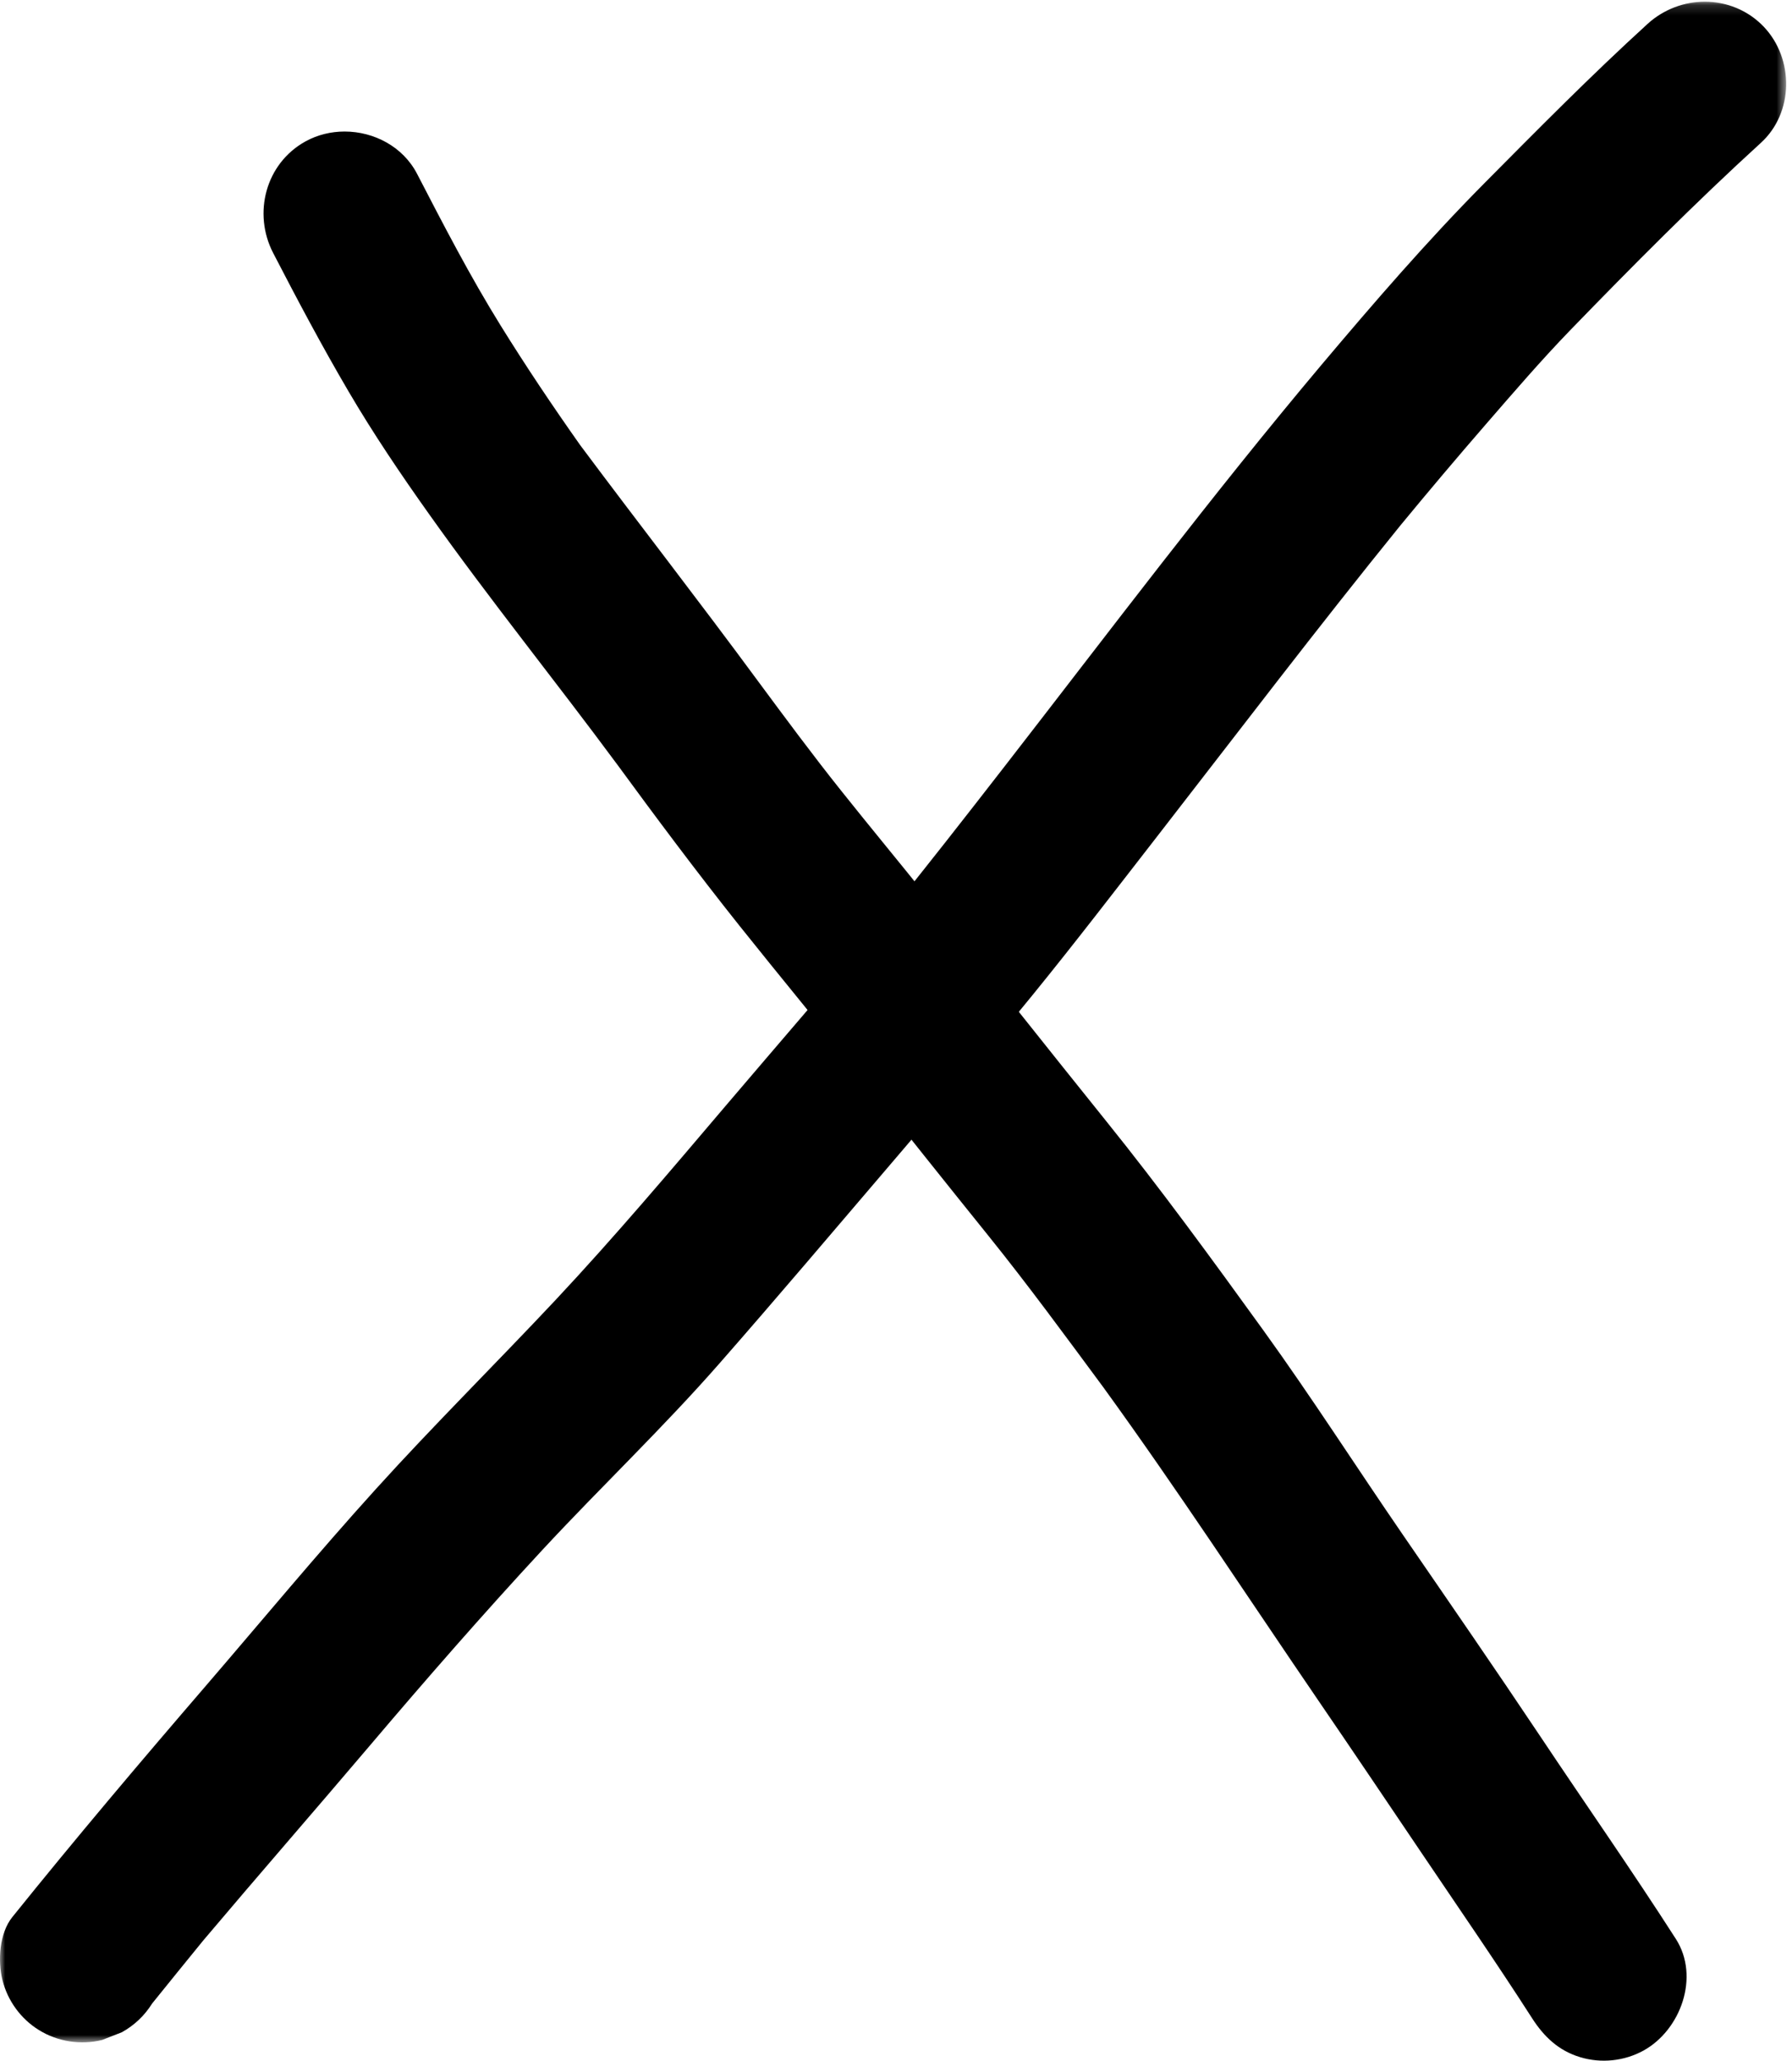 <?xml version="1.0" encoding="UTF-8"?>
<svg width="174px" height="200px" viewBox="0 0 174 200" version="1.1" xmlns="http://www.w3.org/2000/svg" xmlns:xlink="http://www.w3.org/1999/xlink">
    <!-- Generator: Sketch 57.1 (83088) - https://sketch.com -->
    <title>close</title>
    <desc>Created with Sketch.</desc>
    <defs>
        <polygon id="path-1" points="0 0.165 173.431 0.165 173.431 198.221 0 198.221"></polygon>
    </defs>
    <g id="close" stroke="none" stroke-width="1" fill="none" fill-rule="evenodd">
        <g id="Group-6">
            <path d="M58.768,72.607 C58.967,72.88 59.165,73.151 59.364,73.422 C59.165,73.151 58.965,72.878 58.768,72.607 M29.664,13.723 C25.792,15.86 24.528,20.7 26.525,24.557 C28.873,29.092 31.258,33.59 33.842,37.988 C36.239,42.074 38.924,46.05 41.669,49.906 C47.547,58.185 53.936,66.091 59.97,74.251 C59.893,74.146 59.817,74.043 59.74,73.937 C63.669,79.306 67.646,84.631 71.794,89.839 C75.754,94.804 79.814,99.694 83.768,104.667 C87.827,109.775 91.893,114.877 95.985,119.953 C99.839,124.737 103.474,129.701 107.129,134.641 C114.369,144.623 121.108,154.95 128.065,165.127 C131.407,170.016 134.715,174.925 138.027,179.834 C141.62,185.161 145.287,190.468 148.762,195.877 C149.908,197.664 151.339,199.03 153.426,199.658 C155.468,200.281 157.715,200.044 159.583,199.017 C163.196,197.023 165.075,191.846 162.722,188.183 C158.469,181.555 153.942,175.094 149.571,168.54 C145.188,161.98 140.704,155.489 136.234,148.985 C131.682,142.368 127.36,135.609 122.659,129.099 C117.697,122.234 112.69,115.363 107.373,108.765 C101.601,101.595 95.897,94.369 90.132,87.192 C87.329,83.696 84.471,80.251 81.682,76.751 C78.883,73.244 76.217,69.641 73.547,66.035 C67.898,58.364 62.043,50.852 56.345,43.216 C53.66,39.416 51.065,35.551 48.612,31.596 C45.654,26.831 43.07,21.841 40.492,16.863 C39.124,14.227 36.301,12.766 33.461,12.766 C32.152,12.766 30.84,13.075 29.664,13.723" id="Fill-1" fill="#000000"></path>
            <g id="Group-5">
                <mask id="mask-2" fill="white">
                    <use xlink:href="#path-1"></use>
                </mask>
                <g id="Clip-4"></g>
                <path d="M20.983,186.802 C20.631,187.234 20.281,187.667 19.928,188.096 C20.281,187.666 20.631,187.234 20.983,186.802 M159.982,2.315 C154.489,7.32 149.276,12.596 144.045,17.868 C138.52,23.451 133.381,29.4 128.317,35.406 C117.662,48.064 107.709,61.295 97.564,74.358 C93.714,79.316 89.846,84.268 85.897,89.144 C80.844,95.264 75.627,101.249 70.489,107.292 C65.082,113.652 59.682,120.044 53.97,126.143 C48.177,132.317 42.16,138.266 36.473,144.546 C30.836,150.769 25.479,157.234 20.005,163.596 C13.626,171.001 7.32,178.451 1.197,186.061 C-0.069,187.631 -0.224,190.312 0.238,192.173 C0.736,194.177 2.021,195.944 3.78,197.027 C5.593,198.154 7.833,198.503 9.91,197.991 C10.551,197.736 11.193,197.488 11.836,197.239 C13.051,196.56 14.031,195.633 14.772,194.451 C16.42,192.405 18.077,190.368 19.735,188.332 C25.072,182.015 30.507,175.782 35.861,169.476 C41.343,163.016 46.905,156.643 52.667,150.426 C58.334,144.321 64.383,138.576 69.877,132.304 C75.465,125.931 80.94,119.464 86.446,113.023 C91.104,107.578 95.736,102.121 100.264,96.569 C104.392,91.497 108.376,86.3 112.386,81.142 C120.213,71.065 127.936,60.911 135.973,50.999 C138.71,47.678 141.484,44.396 144.306,41.143 C146.982,38.063 149.638,34.969 152.475,32.038 C158.493,25.834 164.585,19.691 170.976,13.866 C174.188,10.941 174.212,5.707 171.264,2.602 C169.707,0.966 167.626,0.165 165.536,0.165 C163.547,0.165 161.548,0.889 159.982,2.315" id="Fill-3" fill="#000000" mask="url(#mask-2)"></path>
            </g>
        </g>
    </g>
</svg>